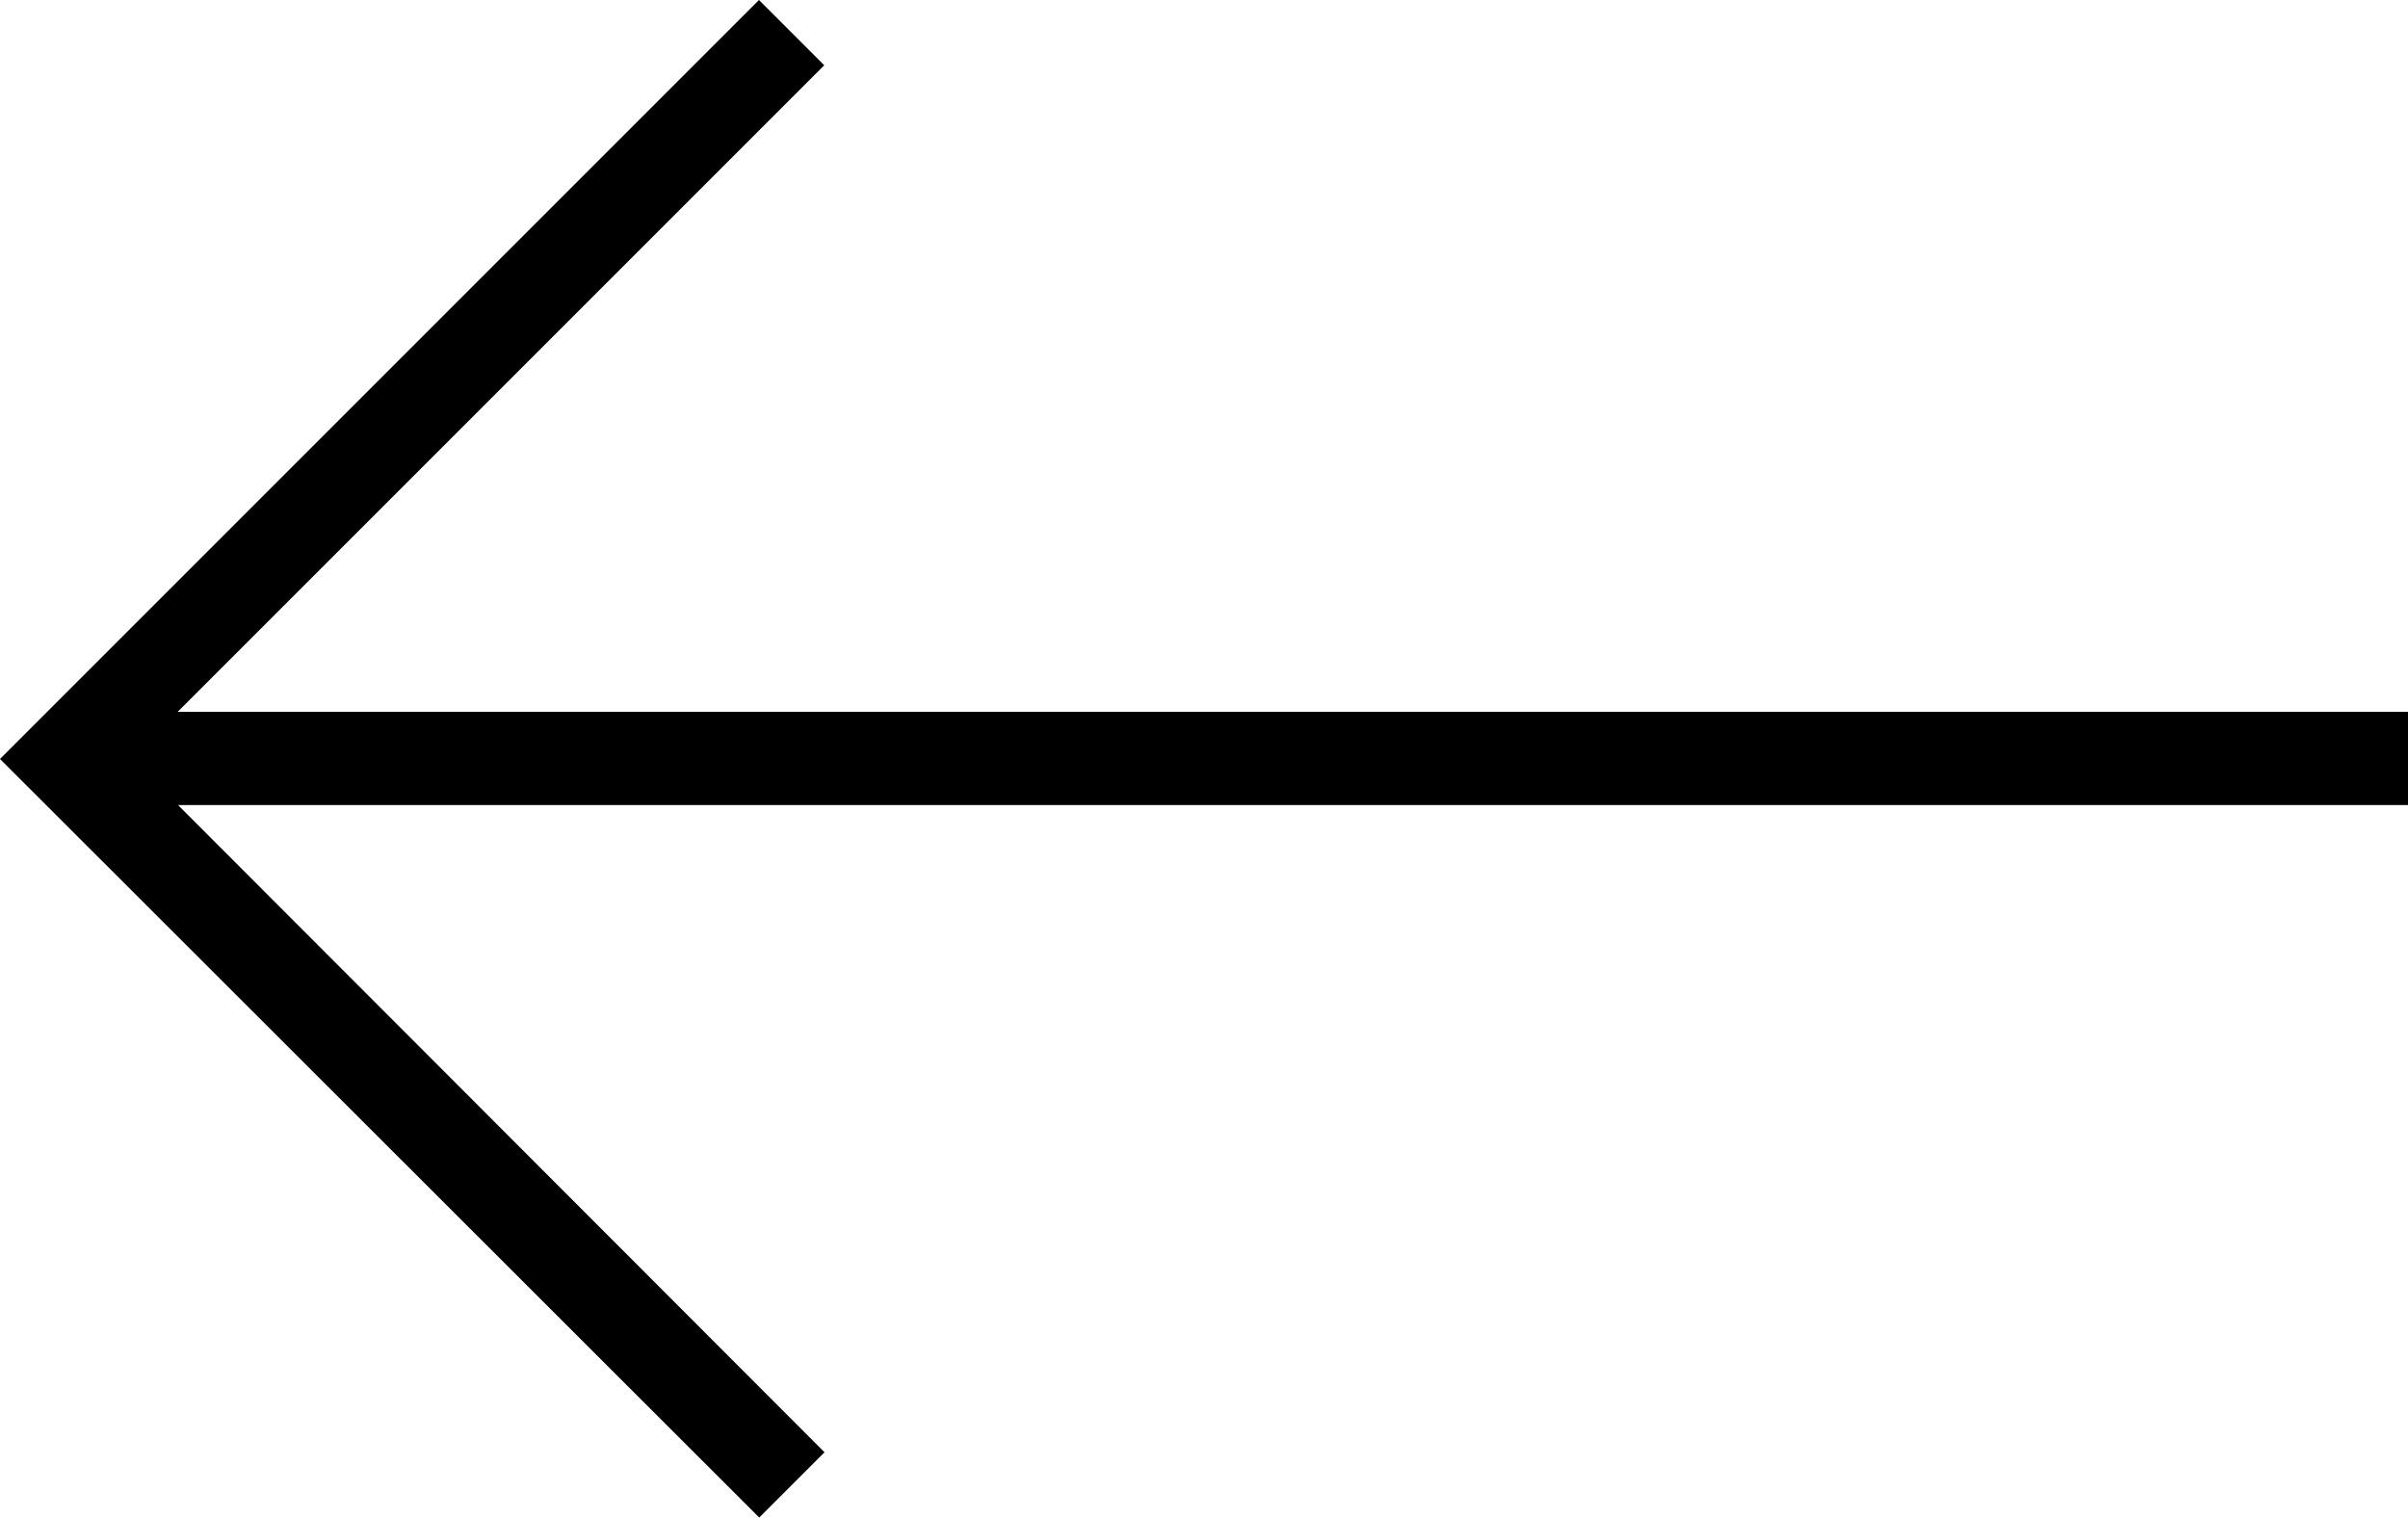 <svg xmlns="http://www.w3.org/2000/svg" width="25.823" height="16.278" viewBox="0 0 25.823 16.278">
  <path id="Path_2085" data-name="Path 2085" d="M33.142,49.374l-.7.7L24.3,41.939,32.439,33.8l.7.7-6.933,6.933H50.123v1H26.209Z" transform="translate(-24.3 -33.8)"/>
</svg>

